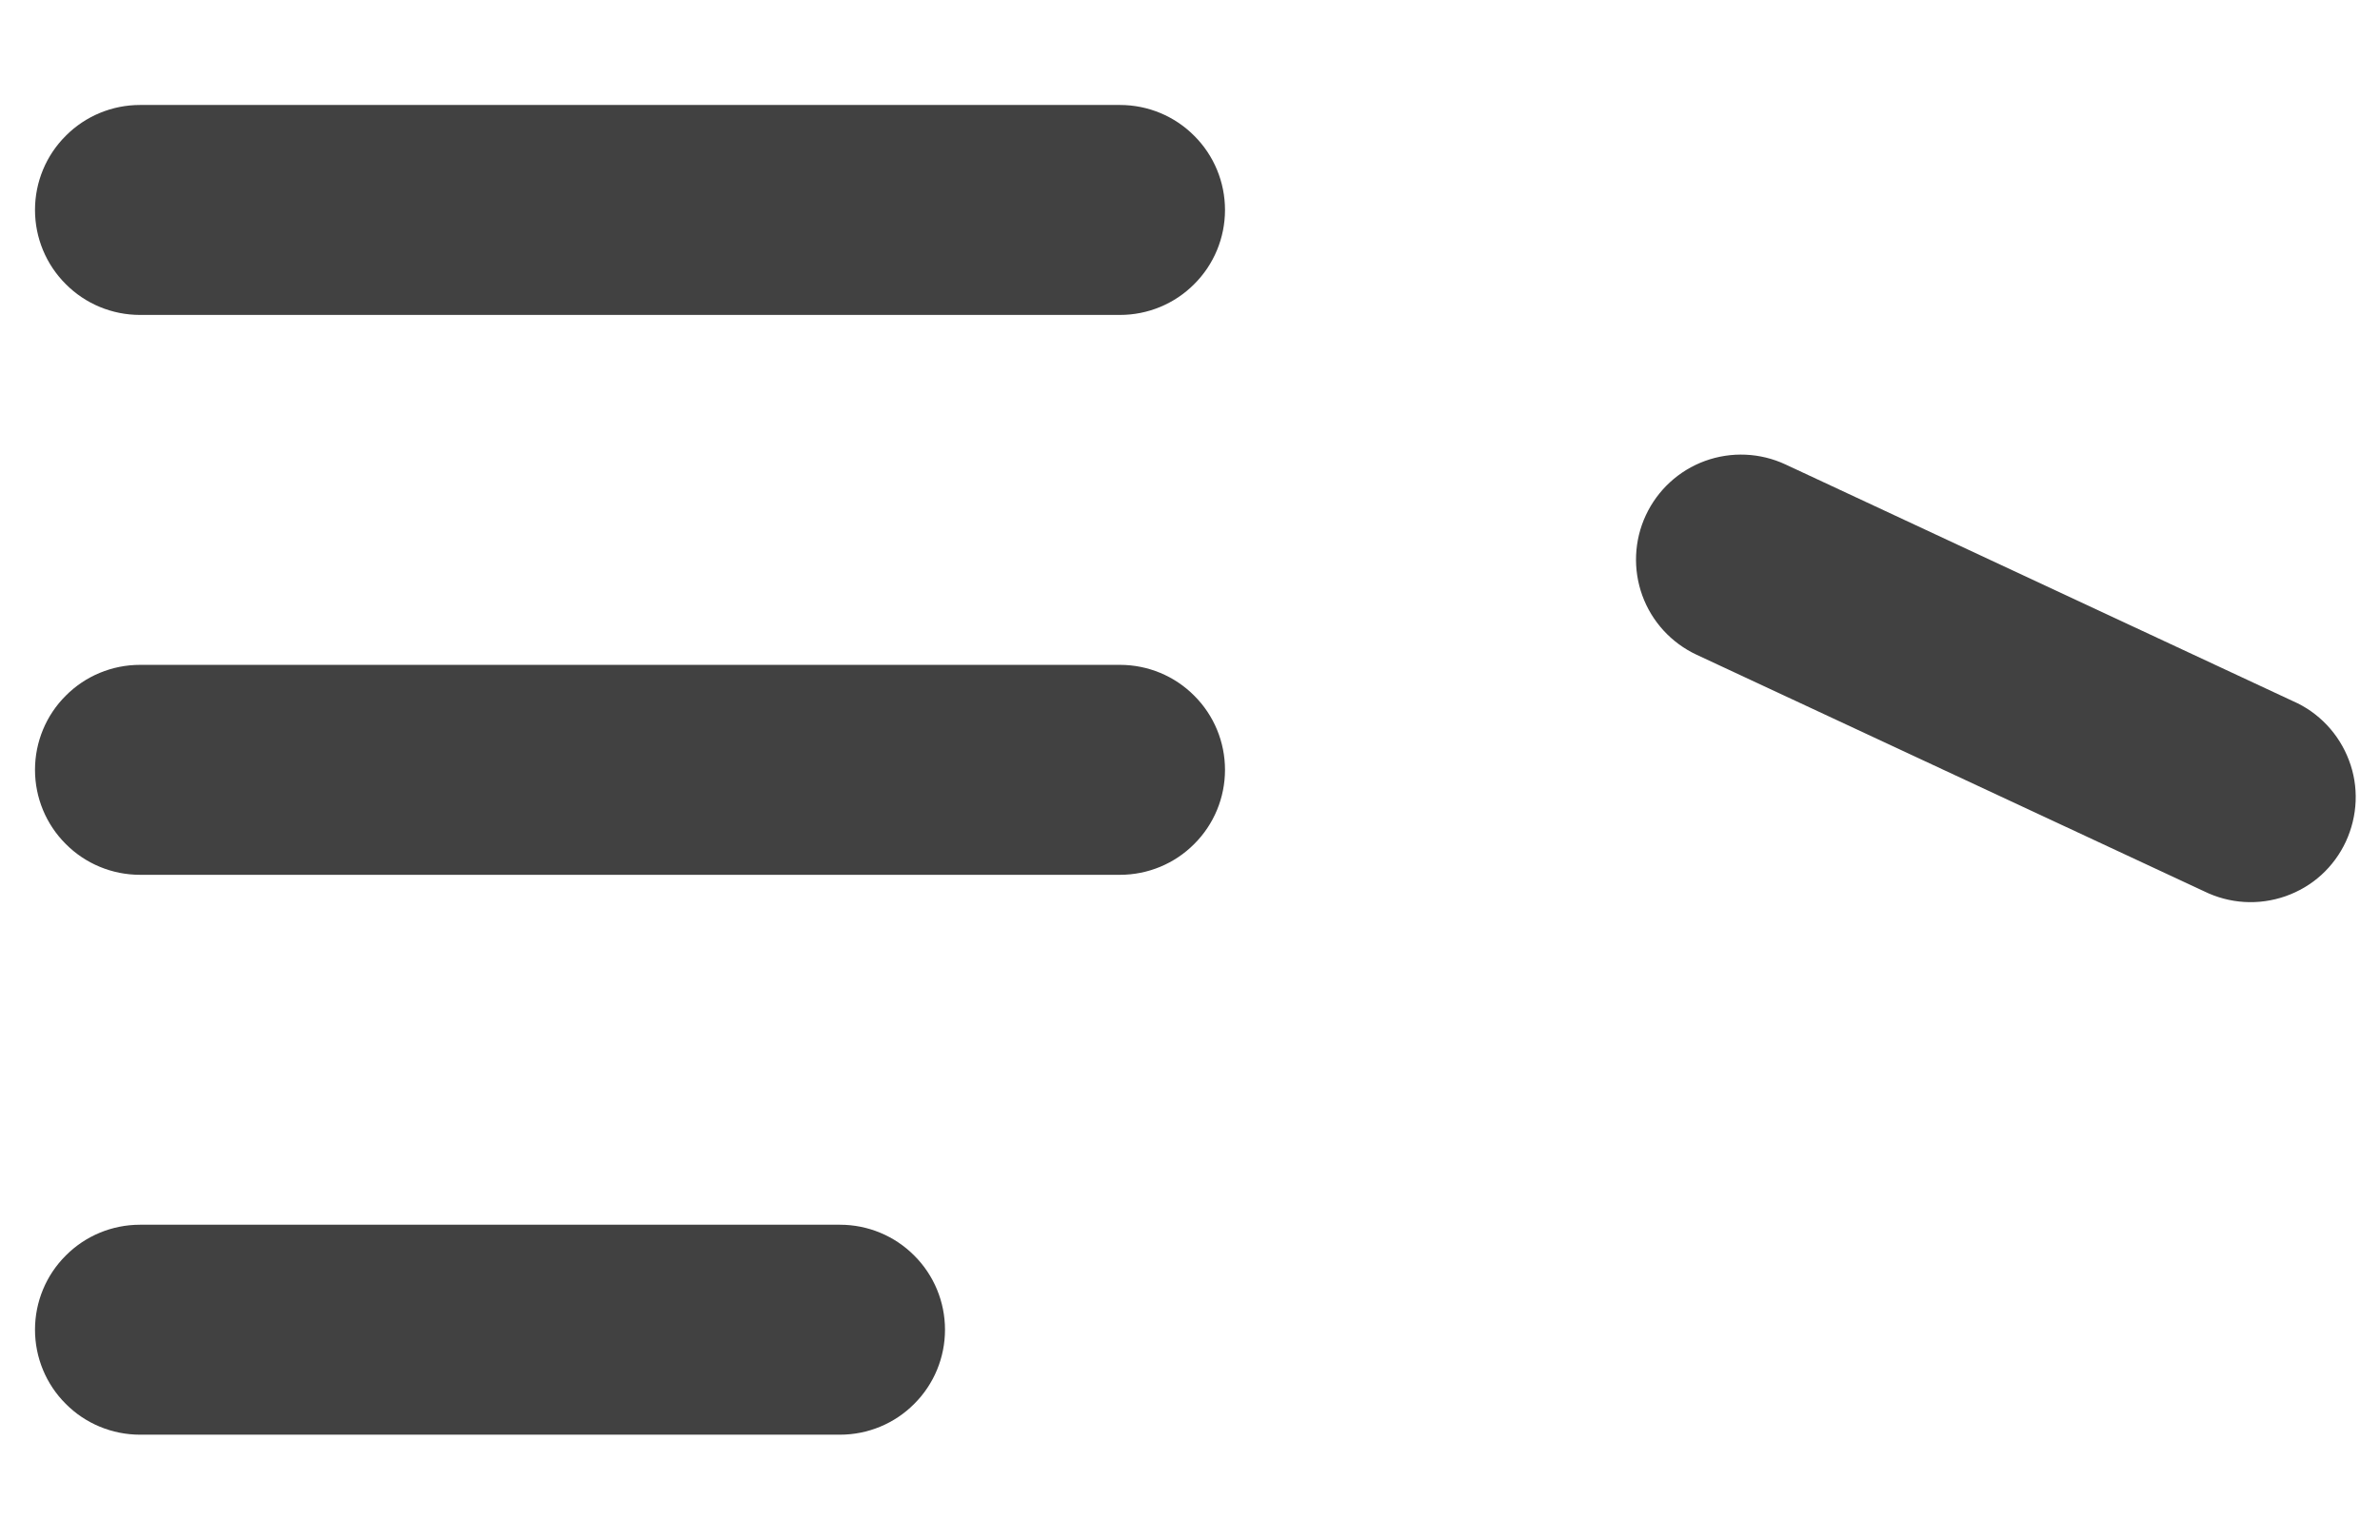 <svg width="17" height="11" viewBox="0 0 17 11" fill="none" xmlns="http://www.w3.org/2000/svg">
<path fill-rule="evenodd" clip-rule="evenodd" d="M12.119 4.678C11.939 4.594 11.799 4.442 11.731 4.255C11.663 4.068 11.672 3.861 11.756 3.681C11.84 3.501 11.992 3.361 12.179 3.293C12.366 3.225 12.573 3.234 12.753 3.318L16.378 5.009C16.47 5.049 16.552 5.107 16.621 5.18C16.689 5.252 16.743 5.338 16.778 5.431C16.814 5.525 16.83 5.624 16.826 5.724C16.822 5.824 16.798 5.922 16.756 6.013C16.714 6.103 16.654 6.185 16.58 6.252C16.506 6.319 16.419 6.37 16.325 6.403C16.23 6.436 16.131 6.45 16.031 6.444C15.931 6.438 15.834 6.412 15.744 6.368L12.119 4.678ZM1 2.25C0.801 2.25 0.61 2.171 0.47 2.03C0.329 1.89 0.25 1.699 0.25 1.5C0.25 1.301 0.329 1.11 0.47 0.97C0.61 0.829 0.801 0.75 1 0.75H8C8.199 0.75 8.39 0.829 8.53 0.97C8.671 1.11 8.75 1.301 8.75 1.5C8.75 1.699 8.671 1.89 8.53 2.03C8.39 2.171 8.199 2.25 8 2.25H1ZM1 6.25C0.801 6.25 0.61 6.171 0.47 6.03C0.329 5.89 0.25 5.699 0.25 5.5C0.25 5.301 0.329 5.11 0.47 4.97C0.61 4.829 0.801 4.75 1 4.75H8C8.199 4.75 8.39 4.829 8.53 4.97C8.671 5.11 8.75 5.301 8.75 5.5C8.75 5.699 8.671 5.89 8.53 6.03C8.39 6.171 8.199 6.25 8 6.25H1ZM1 10.25C0.801 10.25 0.61 10.171 0.47 10.03C0.329 9.89 0.25 9.699 0.25 9.5C0.25 9.301 0.329 9.11 0.47 8.97C0.61 8.829 0.801 8.75 1 8.75H6C6.199 8.75 6.39 8.829 6.53 8.97C6.671 9.11 6.75 9.301 6.75 9.5C6.75 9.699 6.671 9.89 6.53 10.03C6.39 10.171 6.199 10.25 6 10.25H1Z" fill="#414141"/>
</svg>
